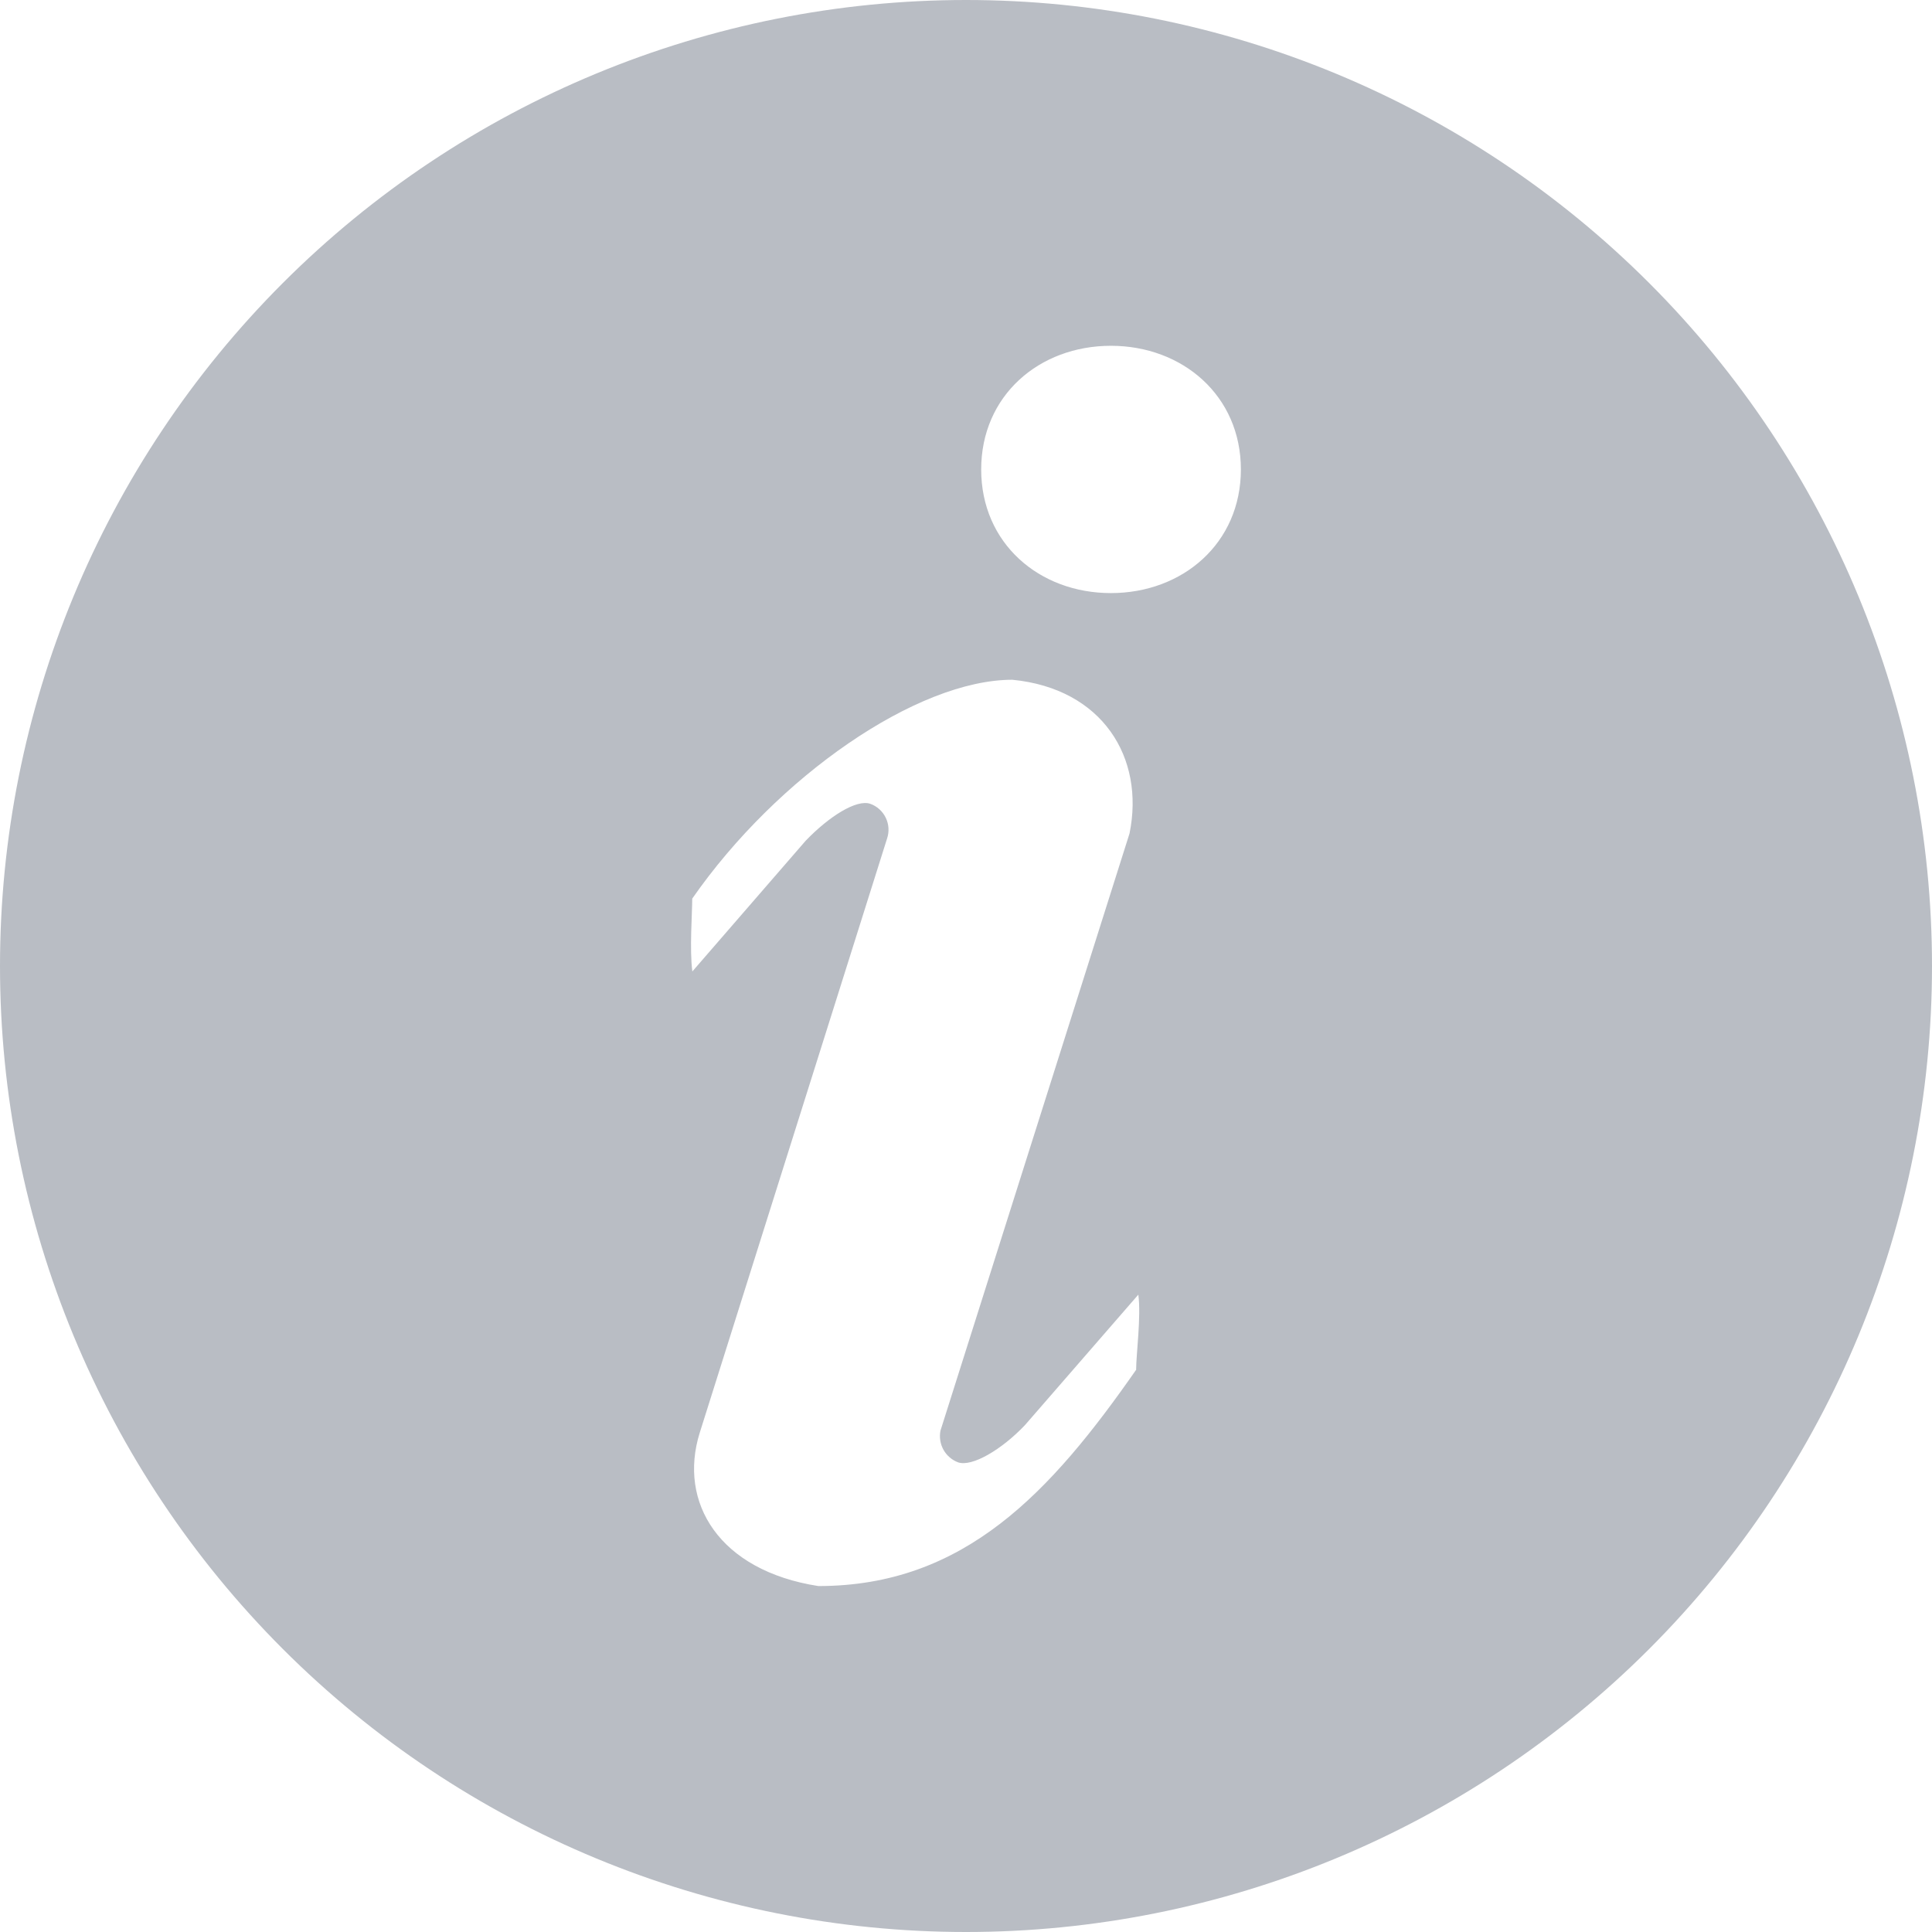 <svg width="50" height="50" viewBox="0 0 50 50" fill="none" xmlns="http://www.w3.org/2000/svg">
<path d="M25 0C31.63 0 37.989 2.634 42.678 7.322C47.366 12.011 50 18.37 50 25C50 31.63 47.366 37.989 42.678 42.678C37.989 47.366 31.63 50 25 50C18.37 50 12.011 47.366 7.322 42.678C2.634 37.989 0 31.63 0 25C0 18.37 2.634 12.011 7.322 7.322C12.011 2.634 18.37 0 25 0ZM28.75 15.349C30.607 15.349 32.114 14.06 32.114 12.149C32.114 10.239 30.603 8.949 28.75 8.949C26.893 8.949 25.393 10.239 25.393 12.149C25.393 14.06 26.893 15.349 28.75 15.349ZM29.403 35.444C29.403 35.062 29.535 34.069 29.46 33.505L26.525 36.883C25.918 37.522 25.157 37.965 24.8 37.847C24.638 37.788 24.503 37.672 24.418 37.522C24.334 37.371 24.306 37.195 24.339 37.026L29.232 21.57C29.632 19.609 28.532 17.82 26.2 17.592C23.739 17.592 20.118 20.088 17.915 23.256C17.915 23.634 17.843 24.577 17.918 25.141L20.85 21.759C21.457 21.127 22.165 20.681 22.522 20.802C22.698 20.865 22.842 20.995 22.923 21.163C23.005 21.331 23.017 21.525 22.957 21.702L18.108 37.083C17.547 38.883 18.608 40.647 21.179 41.047C24.964 41.047 27.2 38.611 29.407 35.444H29.403Z" fill="#B9BDC4"/>
</svg>


